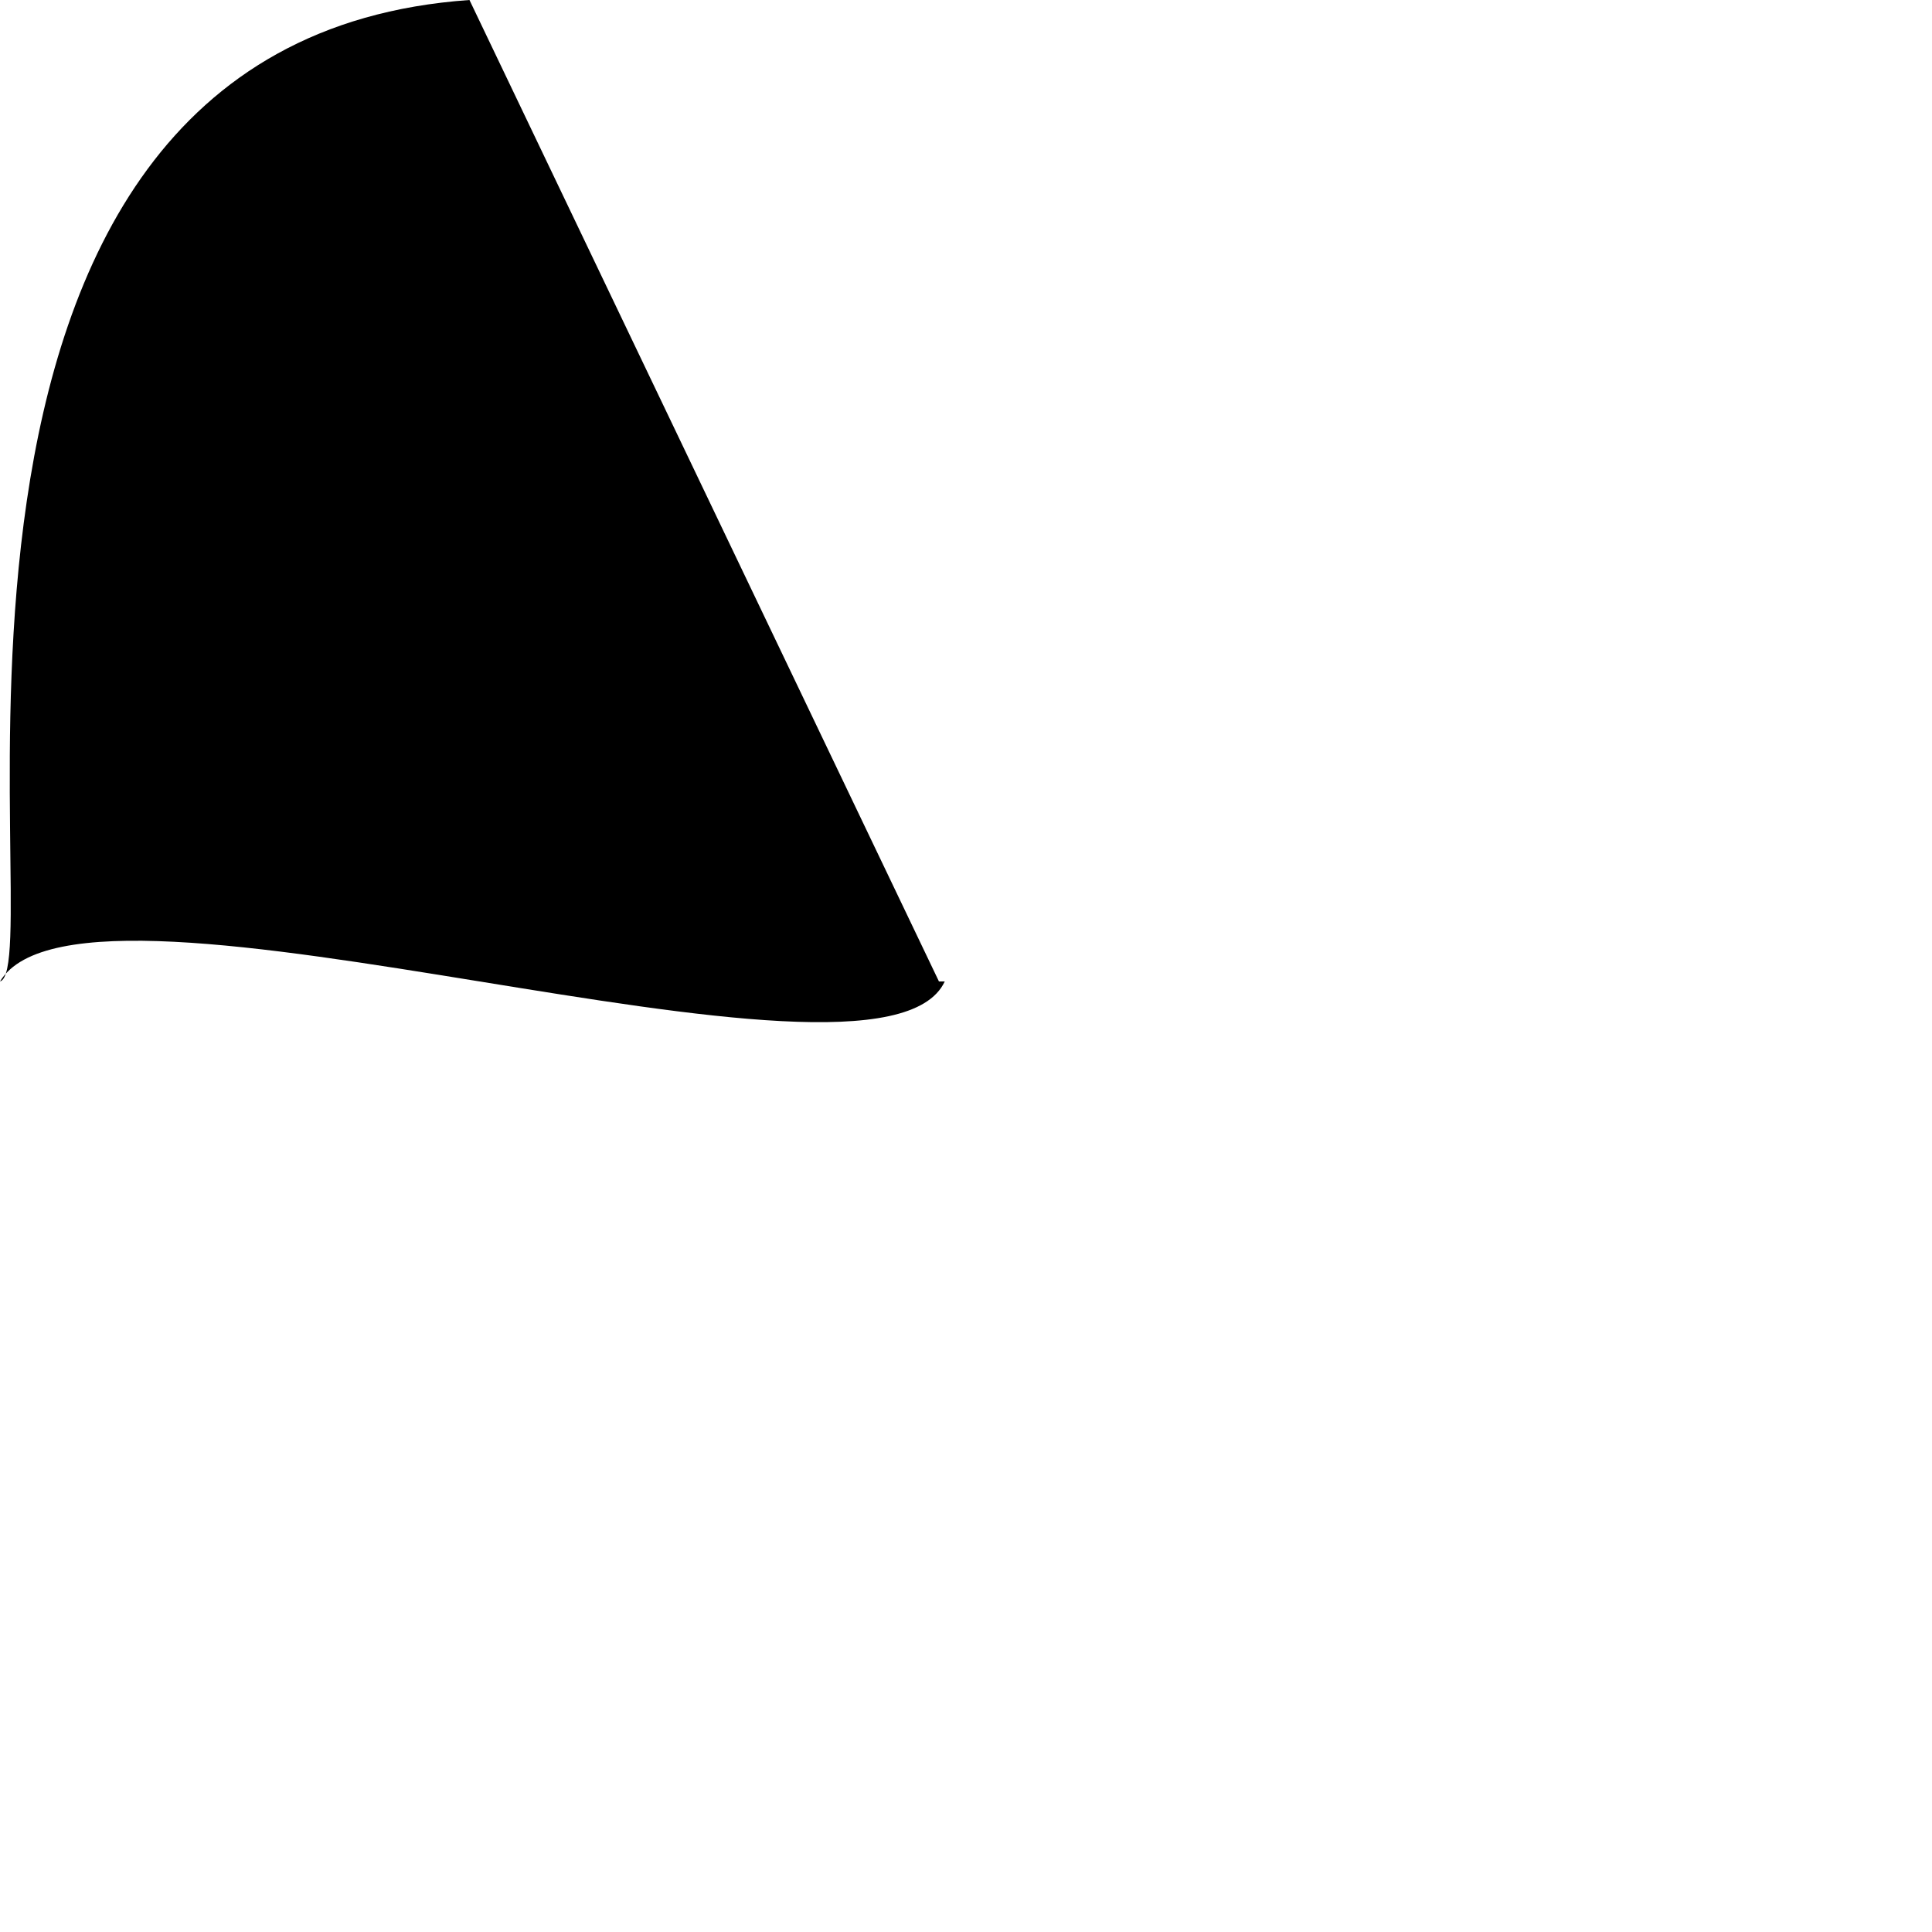 <?xml version="1.0" encoding="utf-8"?>
<svg xmlns="http://www.w3.org/2000/svg" fill="none" height="100%" overflow="visible" preserveAspectRatio="none" style="display: block;" viewBox="0 0 1 1" width="100%">
<path d="M0.489 0.508C0.455 0.581 0.044 0.435 0 0.508C0.027 0.5 -0.071 0.022 0.243 0L0.486 0.508H0.489Z" fill="black" id="Vector"/>
</svg>